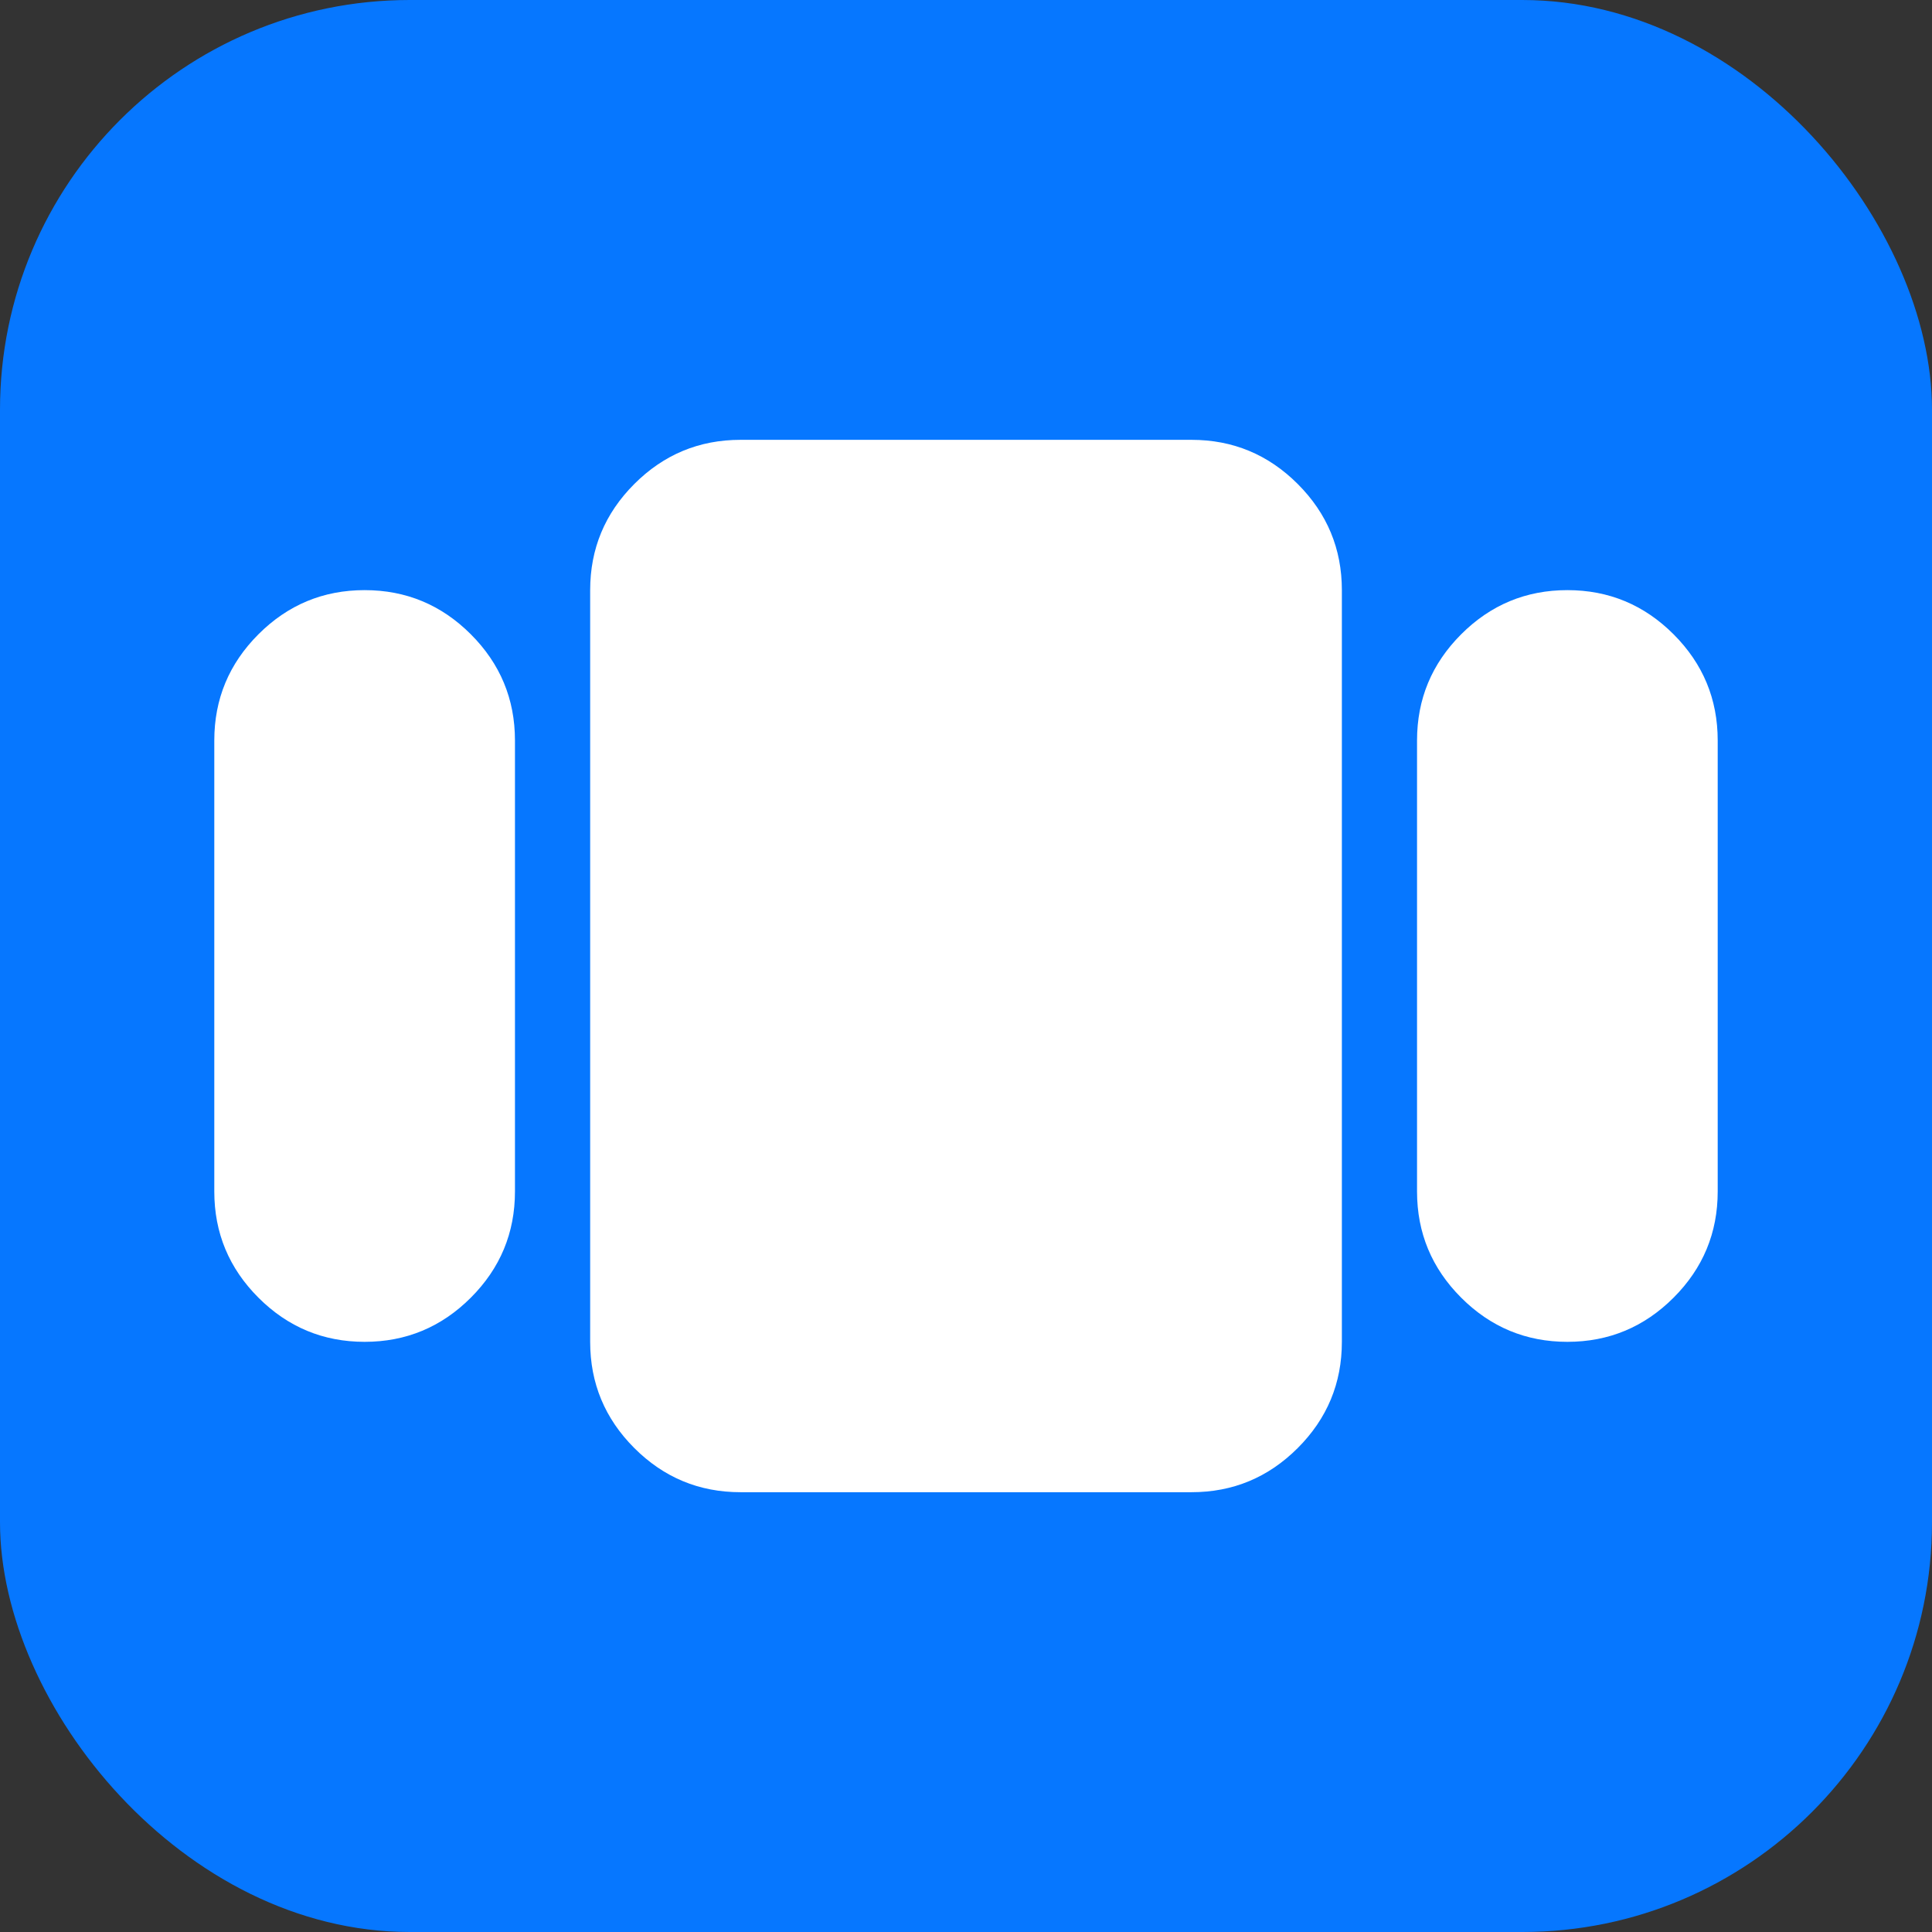 <svg xmlns="http://www.w3.org/2000/svg" id="Ebene_1" data-name="Ebene 1" viewBox="0 0 512 512"><rect x="0" y="0" width="512" height="512" fill="#333333" stroke="none"/><defs><style>      .cls-1 {        fill: #0677ff;      }      .cls-1, .cls-2 {        stroke-width: 0px;      }      .cls-2 {        fill: #fff;      }    </style></defs><rect class="cls-1" y="0" width="512" height="512" rx="108.58" ry="108.58"></rect><path class="cls-2" d="M56.79,315.76v-119.53c0-10.96,3.9-20.34,11.7-28.14,7.8-7.8,17.18-11.7,28.14-11.7s20.34,3.9,28.14,11.7c7.8,7.8,11.7,17.18,11.7,28.14v119.53c0,10.96-3.9,20.34-11.7,28.14-7.8,7.8-17.18,11.7-28.14,11.7s-20.34-3.9-28.14-11.7c-7.8-7.8-11.7-17.18-11.7-28.14ZM196.24,395.45c-10.96,0-20.34-3.9-28.14-11.7-7.8-7.8-11.7-17.18-11.7-28.14v-199.21c0-10.96,3.9-20.34,11.7-28.14,7.8-7.8,17.18-11.7,28.14-11.7h119.53c10.96,0,20.34,3.9,28.14,11.7,7.8,7.8,11.7,17.18,11.7,28.14v199.21c0,10.96-3.9,20.34-11.7,28.14-7.8,7.8-17.18,11.7-28.14,11.7h-119.53ZM375.53,315.76v-119.53c0-10.96,3.9-20.34,11.7-28.14s17.18-11.7,28.14-11.7,20.34,3.9,28.14,11.7c7.8,7.8,11.7,17.18,11.7,28.14v119.53c0,10.96-3.9,20.34-11.7,28.14-7.8,7.8-17.18,11.7-28.14,11.7s-20.34-3.9-28.14-11.7-11.7-17.18-11.7-28.14Z"></path></svg>